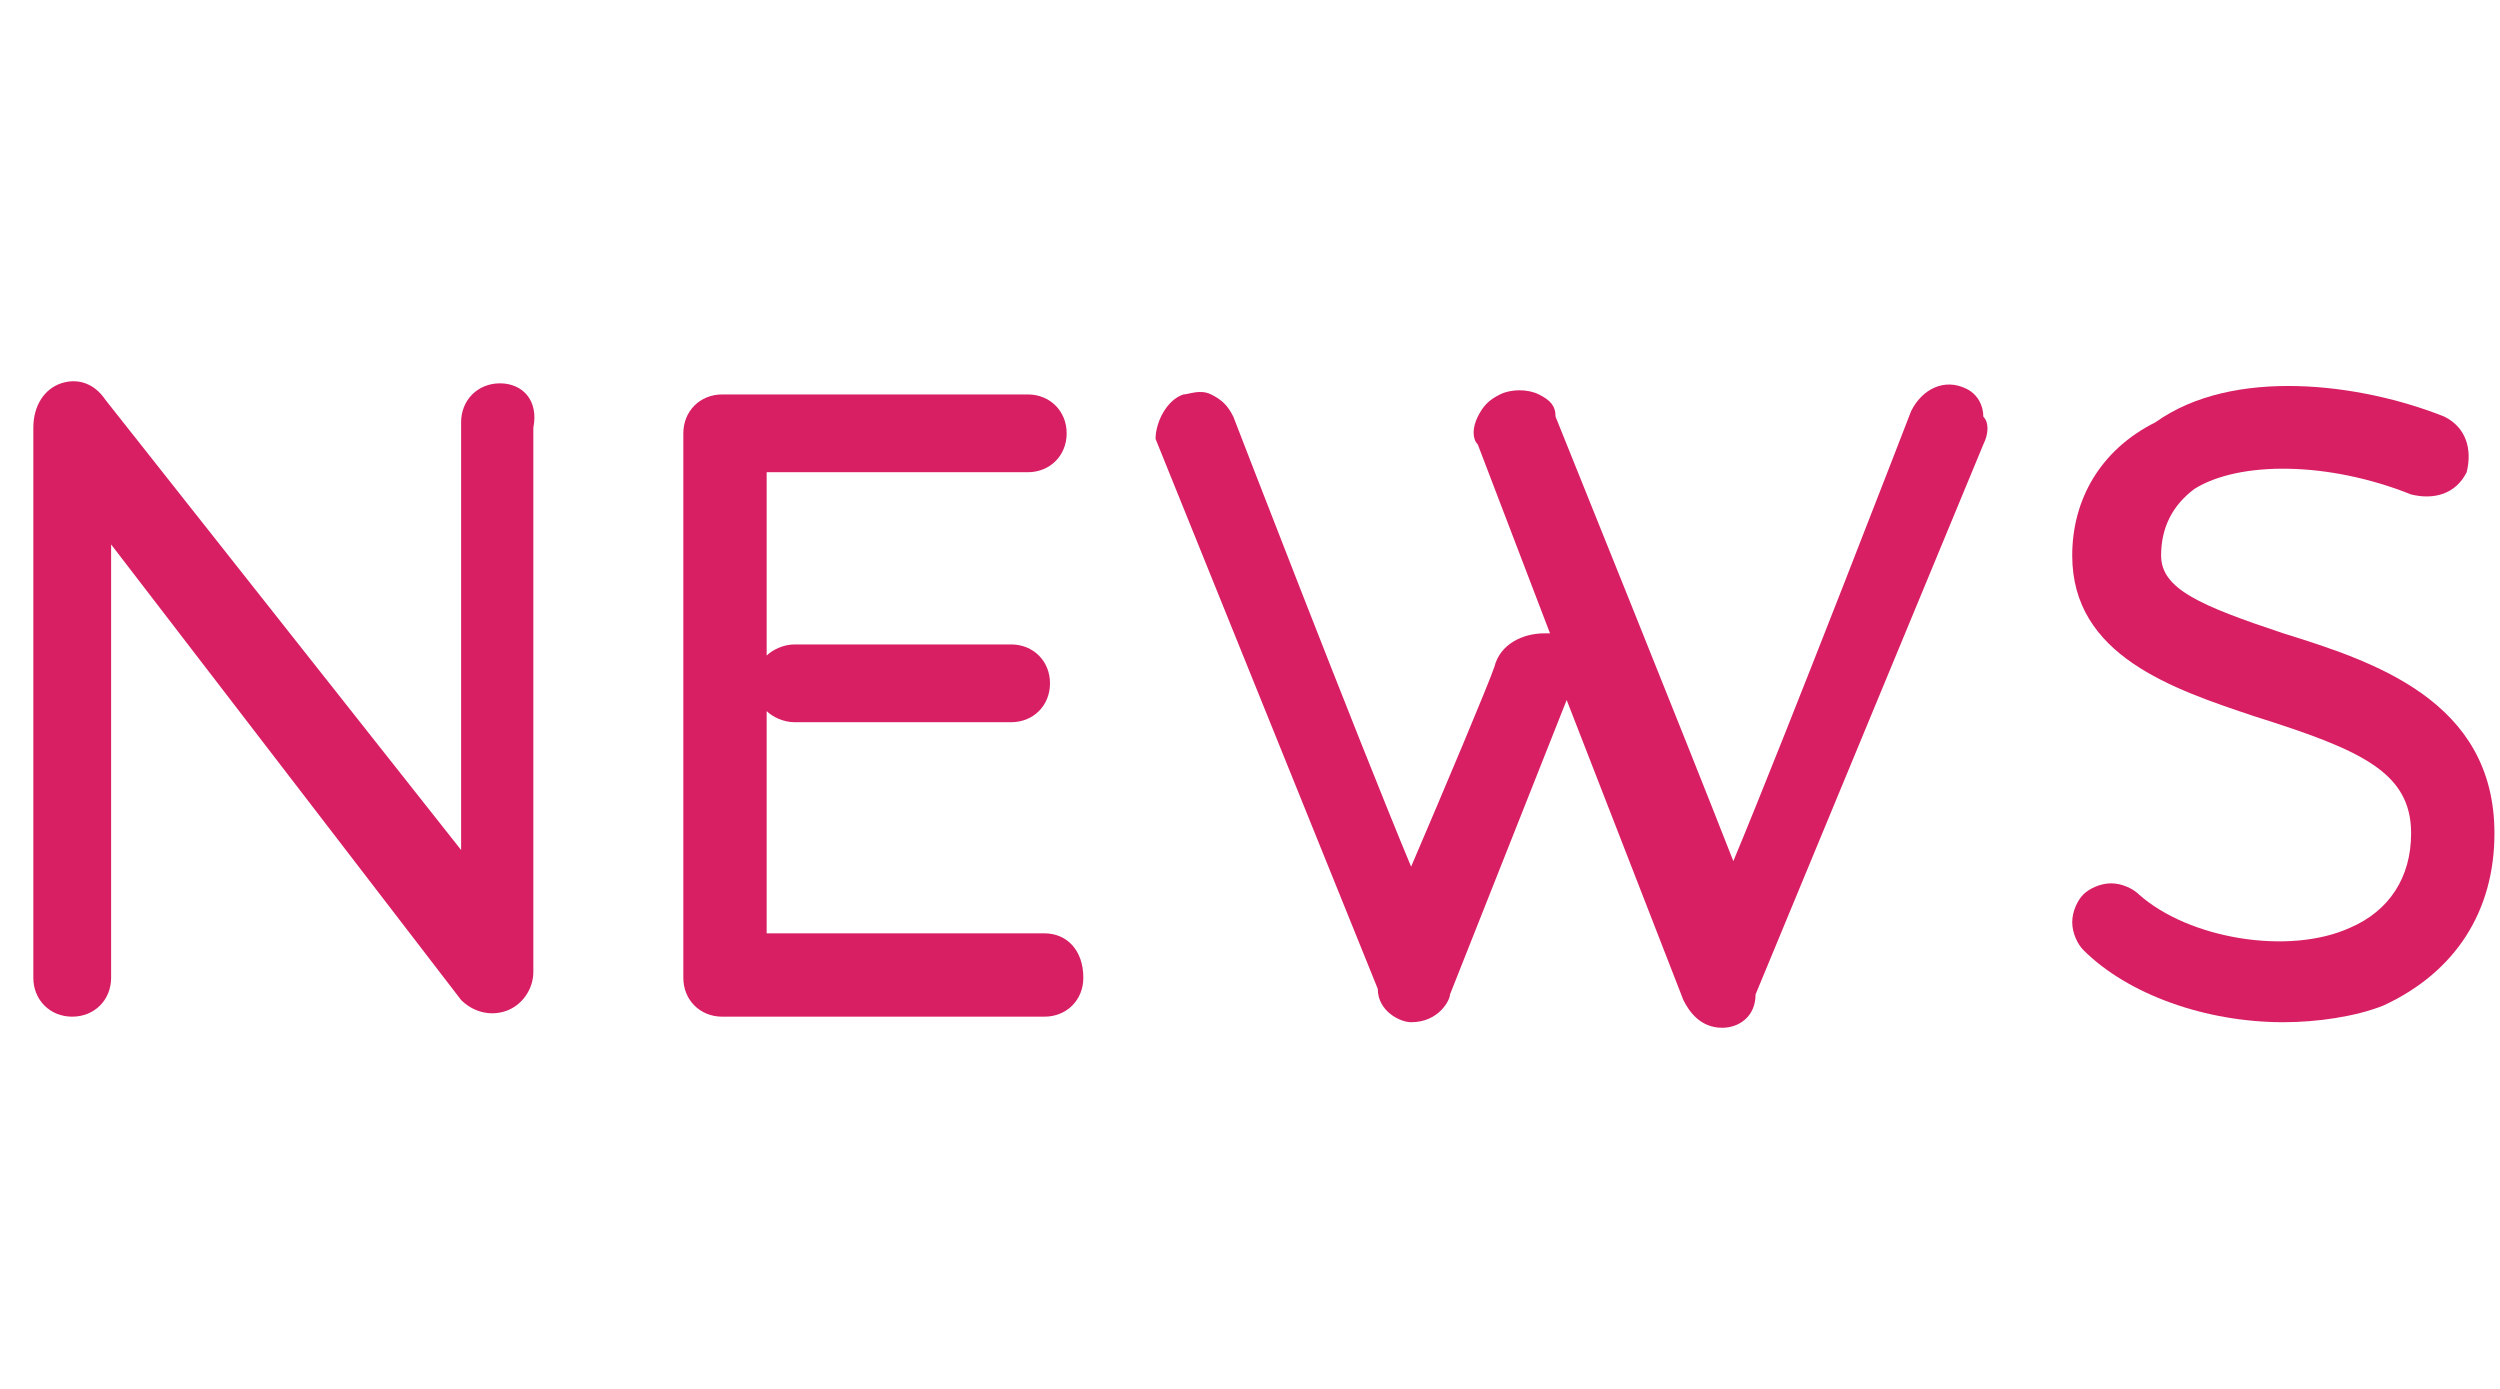 <?xml version="1.0" encoding="utf-8"?>
<!-- Generator: Adobe Illustrator 27.8.1, SVG Export Plug-In . SVG Version: 6.00 Build 0)  -->
<svg version="1.1" id="レイヤー_1" xmlns="http://www.w3.org/2000/svg" xmlns:xlink="http://www.w3.org/1999/xlink" x="0px"
	 y="0px" viewBox="0 0 45 25" style="enable-background:new 0 0 45 25;" xml:space="preserve">
<style type="text/css">
	.st0{fill:#D81F64;}
	.st1{fill:none;}
</style>
<g>
	<path class="st0" d="M9,6.9c-0.4,0-0.7,0.3-0.7,0.7v7.7L1.9,7.2C1.7,6.9,1.4,6.8,1.1,6.9C0.8,7,0.6,7.3,0.6,7.7v9.9
		c0,0.4,0.3,0.7,0.7,0.7c0.4,0,0.7-0.3,0.7-0.7V9.8l6.3,8.2c0.2,0.2,0.5,0.3,0.8,0.2c0.3-0.1,0.5-0.4,0.5-0.7V7.7
		C9.7,7.2,9.4,6.9,9,6.9z"/>
	<path class="st0" d="M18.8,16.8h-5v-4c0.1,0.1,0.3,0.2,0.5,0.2h3.9c0.4,0,0.7-0.3,0.7-0.7c0-0.4-0.3-0.7-0.7-0.7h-3.9
		c-0.2,0-0.4,0.1-0.5,0.2V8.5h4.7c0.4,0,0.7-0.3,0.7-0.7c0-0.4-0.3-0.7-0.7-0.7H13c-0.4,0-0.7,0.3-0.7,0.7v9.8
		c0,0.4,0.3,0.7,0.7,0.7h5.8c0.4,0,0.7-0.3,0.7-0.7C19.5,17.1,19.2,16.8,18.8,16.8z"/>
	<path class="st0" d="M35.4,7c-0.4-0.2-0.8,0-1,0.4c0,0-2.2,5.7-3.2,8.1c-0.9-2.3-3-7.5-3.2-8c0-0.2-0.1-0.3-0.3-0.4
		c-0.2-0.1-0.5-0.1-0.7,0c-0.2,0.1-0.3,0.2-0.4,0.4c-0.1,0.2-0.1,0.4,0,0.5l1.3,3.4l-0.1,0c-0.4,0-0.8,0.2-0.9,0.6
		c-0.1,0.3-0.9,2.2-1.5,3.6c-1-2.4-3.2-8.1-3.2-8.1c-0.1-0.2-0.2-0.3-0.4-0.4c-0.2-0.1-0.4,0-0.5,0c-0.3,0.1-0.5,0.5-0.5,0.8l4,9.9
		c0,0.4,0.4,0.6,0.6,0.6c0.5,0,0.7-0.4,0.7-0.5l2.1-5.3c0,0,0,0,0,0l2.1,5.4c0.1,0.2,0.3,0.5,0.7,0.5c0.3,0,0.6-0.2,0.6-0.6L35.7,8
		c0.1-0.2,0.1-0.4,0-0.5C35.7,7.3,35.6,7.1,35.4,7z"/>
	<path class="st0" d="M41.1,11.4c-1.5-0.5-2.2-0.8-2.2-1.4c0-0.5,0.2-0.9,0.6-1.2c0.8-0.5,2.4-0.5,3.9,0.1c0.4,0.1,0.8,0,1-0.4
		c0.1-0.4,0-0.8-0.4-1c-1.5-0.6-3.8-0.9-5.2,0.1C37.8,8.1,37.3,9,37.3,10c0,1.8,1.8,2.4,3.3,2.9c1.9,0.6,2.8,1,2.8,2.1
		c0,0.8-0.4,1.4-1.1,1.7c-1.1,0.5-2.9,0.2-3.8-0.6c-0.1-0.1-0.3-0.2-0.5-0.2c-0.2,0-0.4,0.1-0.5,0.2c-0.1,0.1-0.2,0.3-0.2,0.5
		c0,0.2,0.1,0.4,0.2,0.5c0.8,0.8,2.2,1.3,3.6,1.3c0.6,0,1.3-0.1,1.8-0.3c1.3-0.6,2-1.7,2-3.1C44.9,12.6,42.7,11.9,41.1,11.4z"/>
</g>
<rect class="st1" width="45" height="25"/>
</svg>
